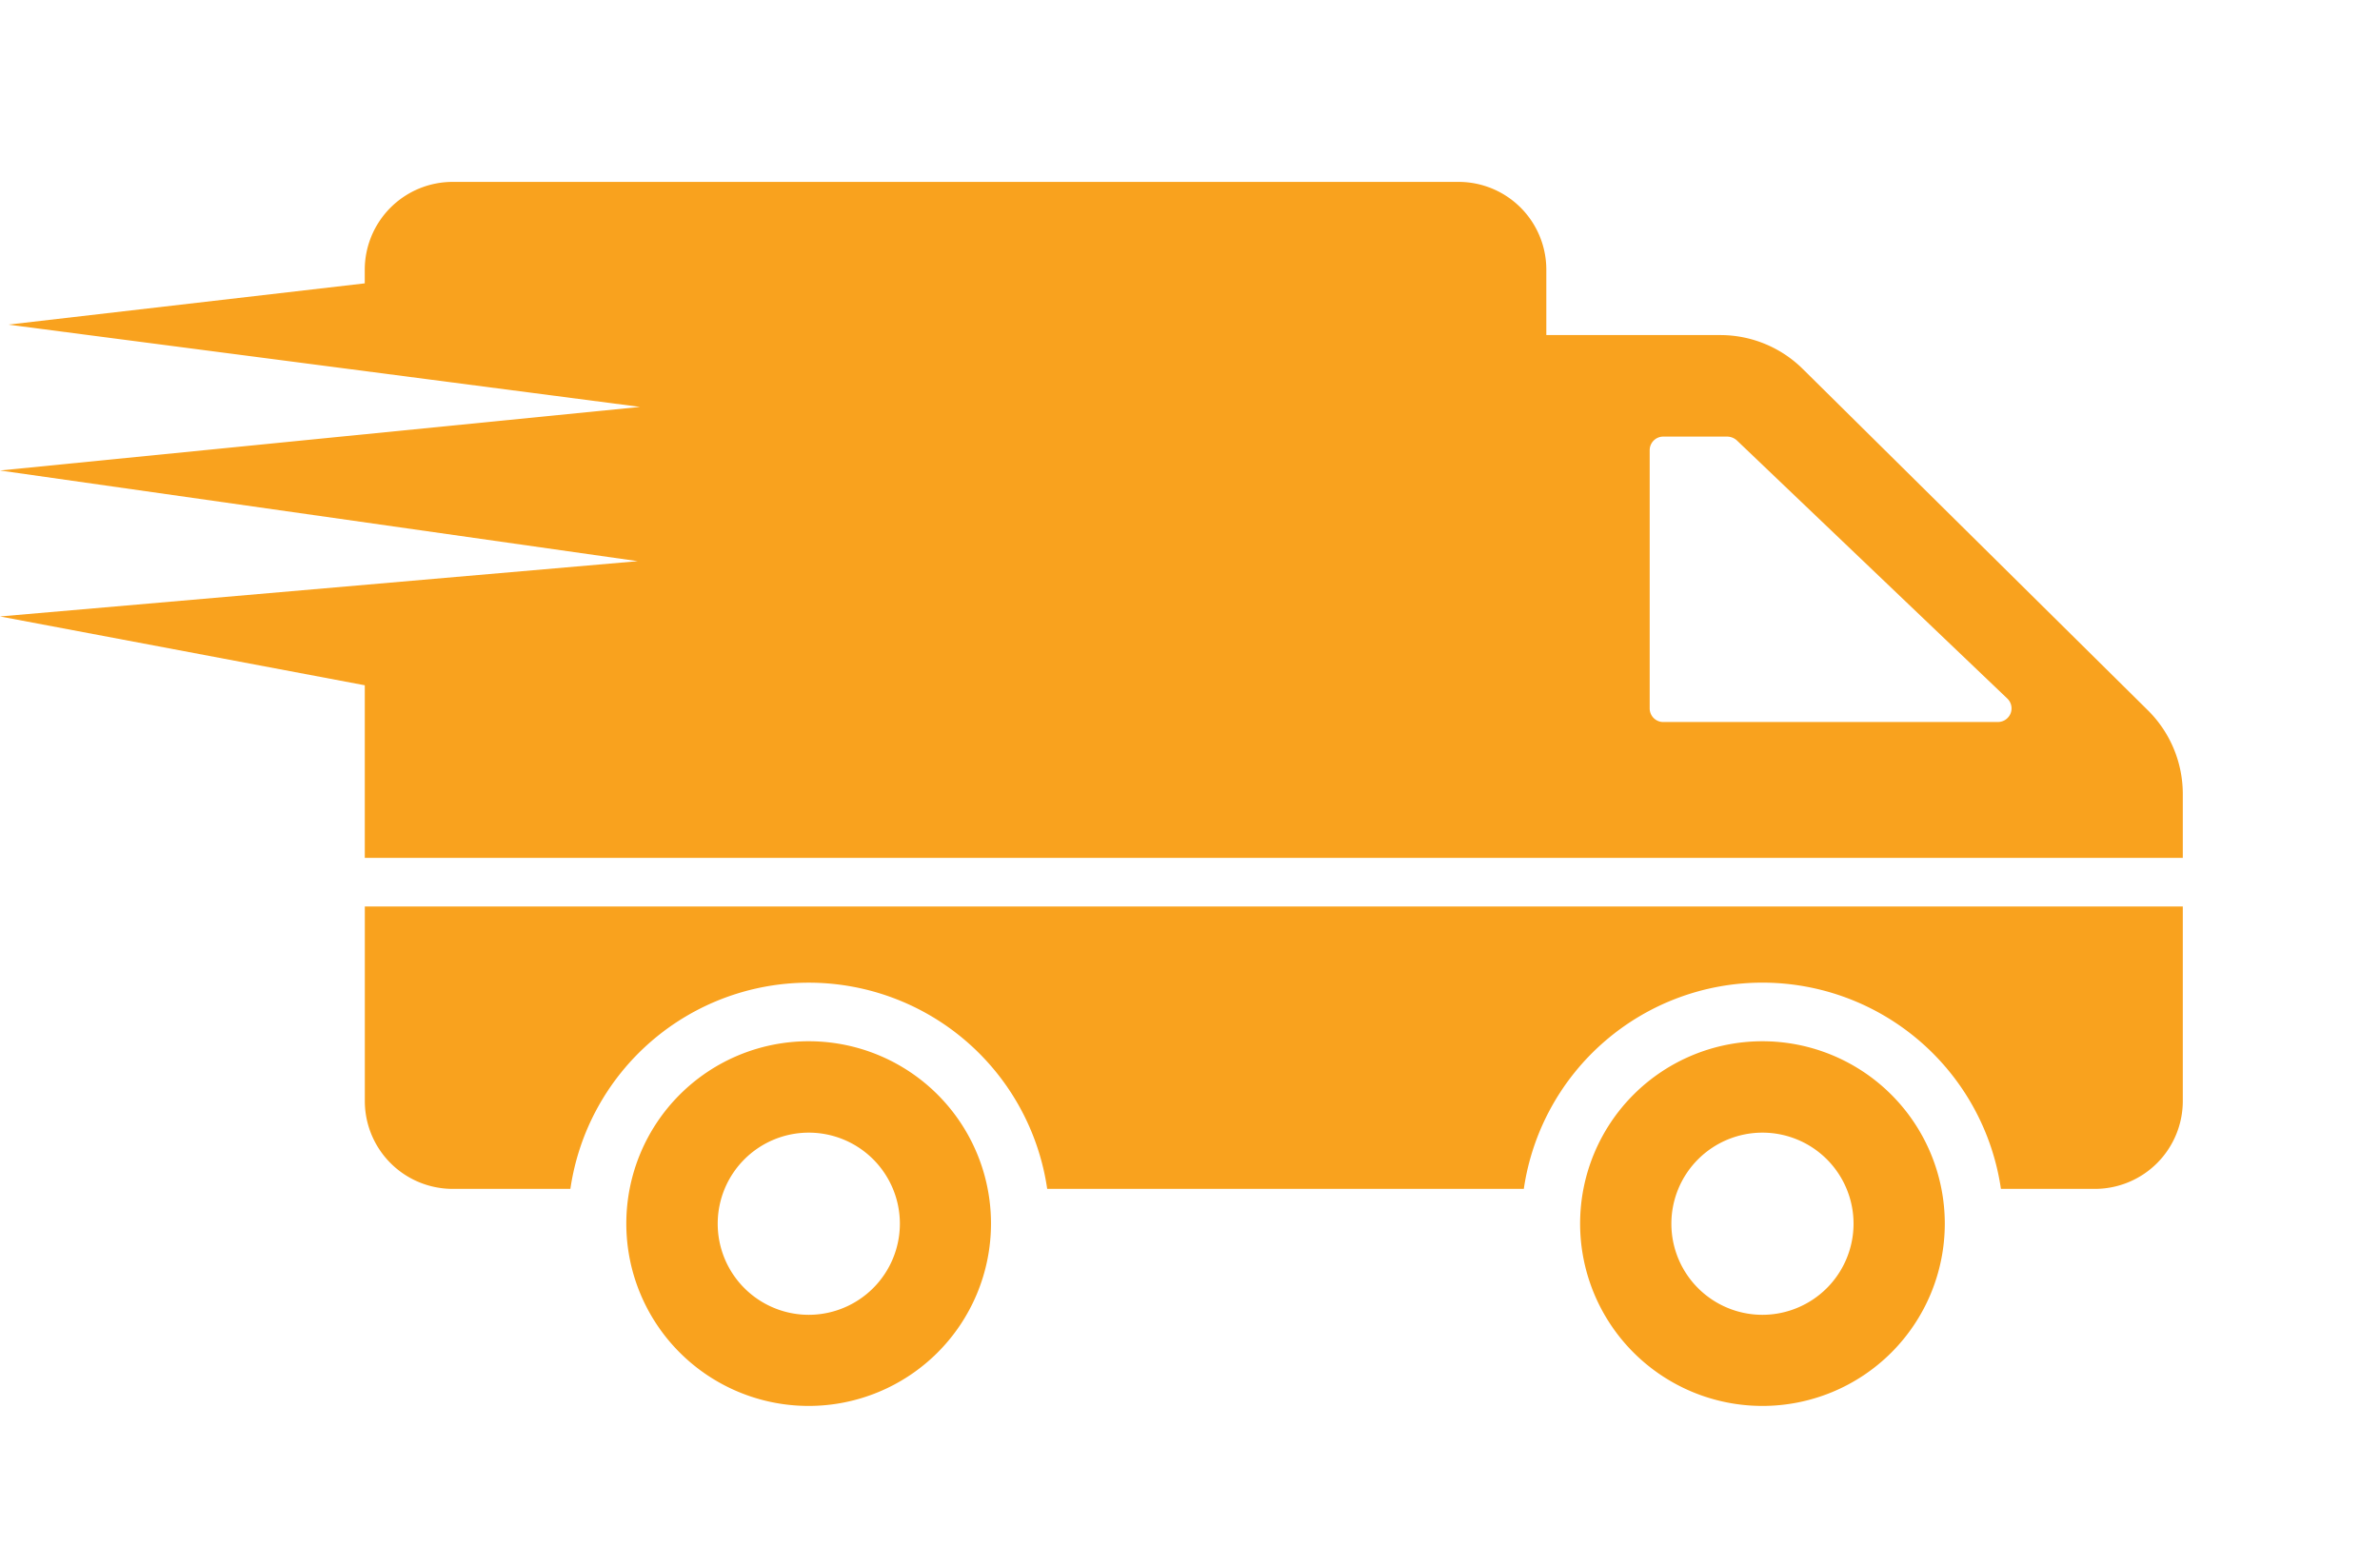 <svg id="Capa_2" data-name="Capa 2" xmlns="http://www.w3.org/2000/svg" viewBox="0 0 700 455"><defs><style>.cls-1{fill:#f9a21e;}</style></defs><title>Mesa de trabajo 1</title><path class="cls-1" d="M237.88,306.25a53.63,53.63,0,1,0,53.59,53.67A53.6,53.6,0,0,0,237.88,306.25Zm0,80.46a26.79,26.79,0,1,1,26.79-26.79A26.82,26.82,0,0,1,237.88,386.71Z"/><path class="cls-1" d="M642,266.61v57.21a25.85,25.85,0,0,1-25.85,25.85H588.51a70.91,70.91,0,0,0-140.33,0H308a70.86,70.86,0,0,0-140.24,0H133.15a25.85,25.85,0,0,1-25.85-25.85V266.61Z"/><path class="cls-1" d="M518.37,306.25A53.63,53.63,0,1,0,572,359.92,53.67,53.67,0,0,0,518.37,306.25Zm0,80.46a26.79,26.79,0,1,1,26.79-26.79A26.82,26.82,0,0,1,518.37,386.71Z"/><path class="cls-1" d="M631.82,209,530.26,108.55a34.5,34.5,0,0,0-24.21-10H454.8V79.34A25.81,25.81,0,0,0,429,53.5H133.13a25.86,25.86,0,0,0-25.85,25.84v4L2.41,95.48l185.83,24.2L0,138.38l187.58,26.67L0,181.31l107.29,20.24v50.77H642V233.46A34.64,34.64,0,0,0,631.82,209Zm-44.28,3.36H489.26a4,4,0,0,1-4.06-4V132.41a4,4,0,0,1,4.06-4H508a4.35,4.35,0,0,1,2.84,1.12l79.51,75.89A4,4,0,0,1,587.54,212.35Z"/></svg>